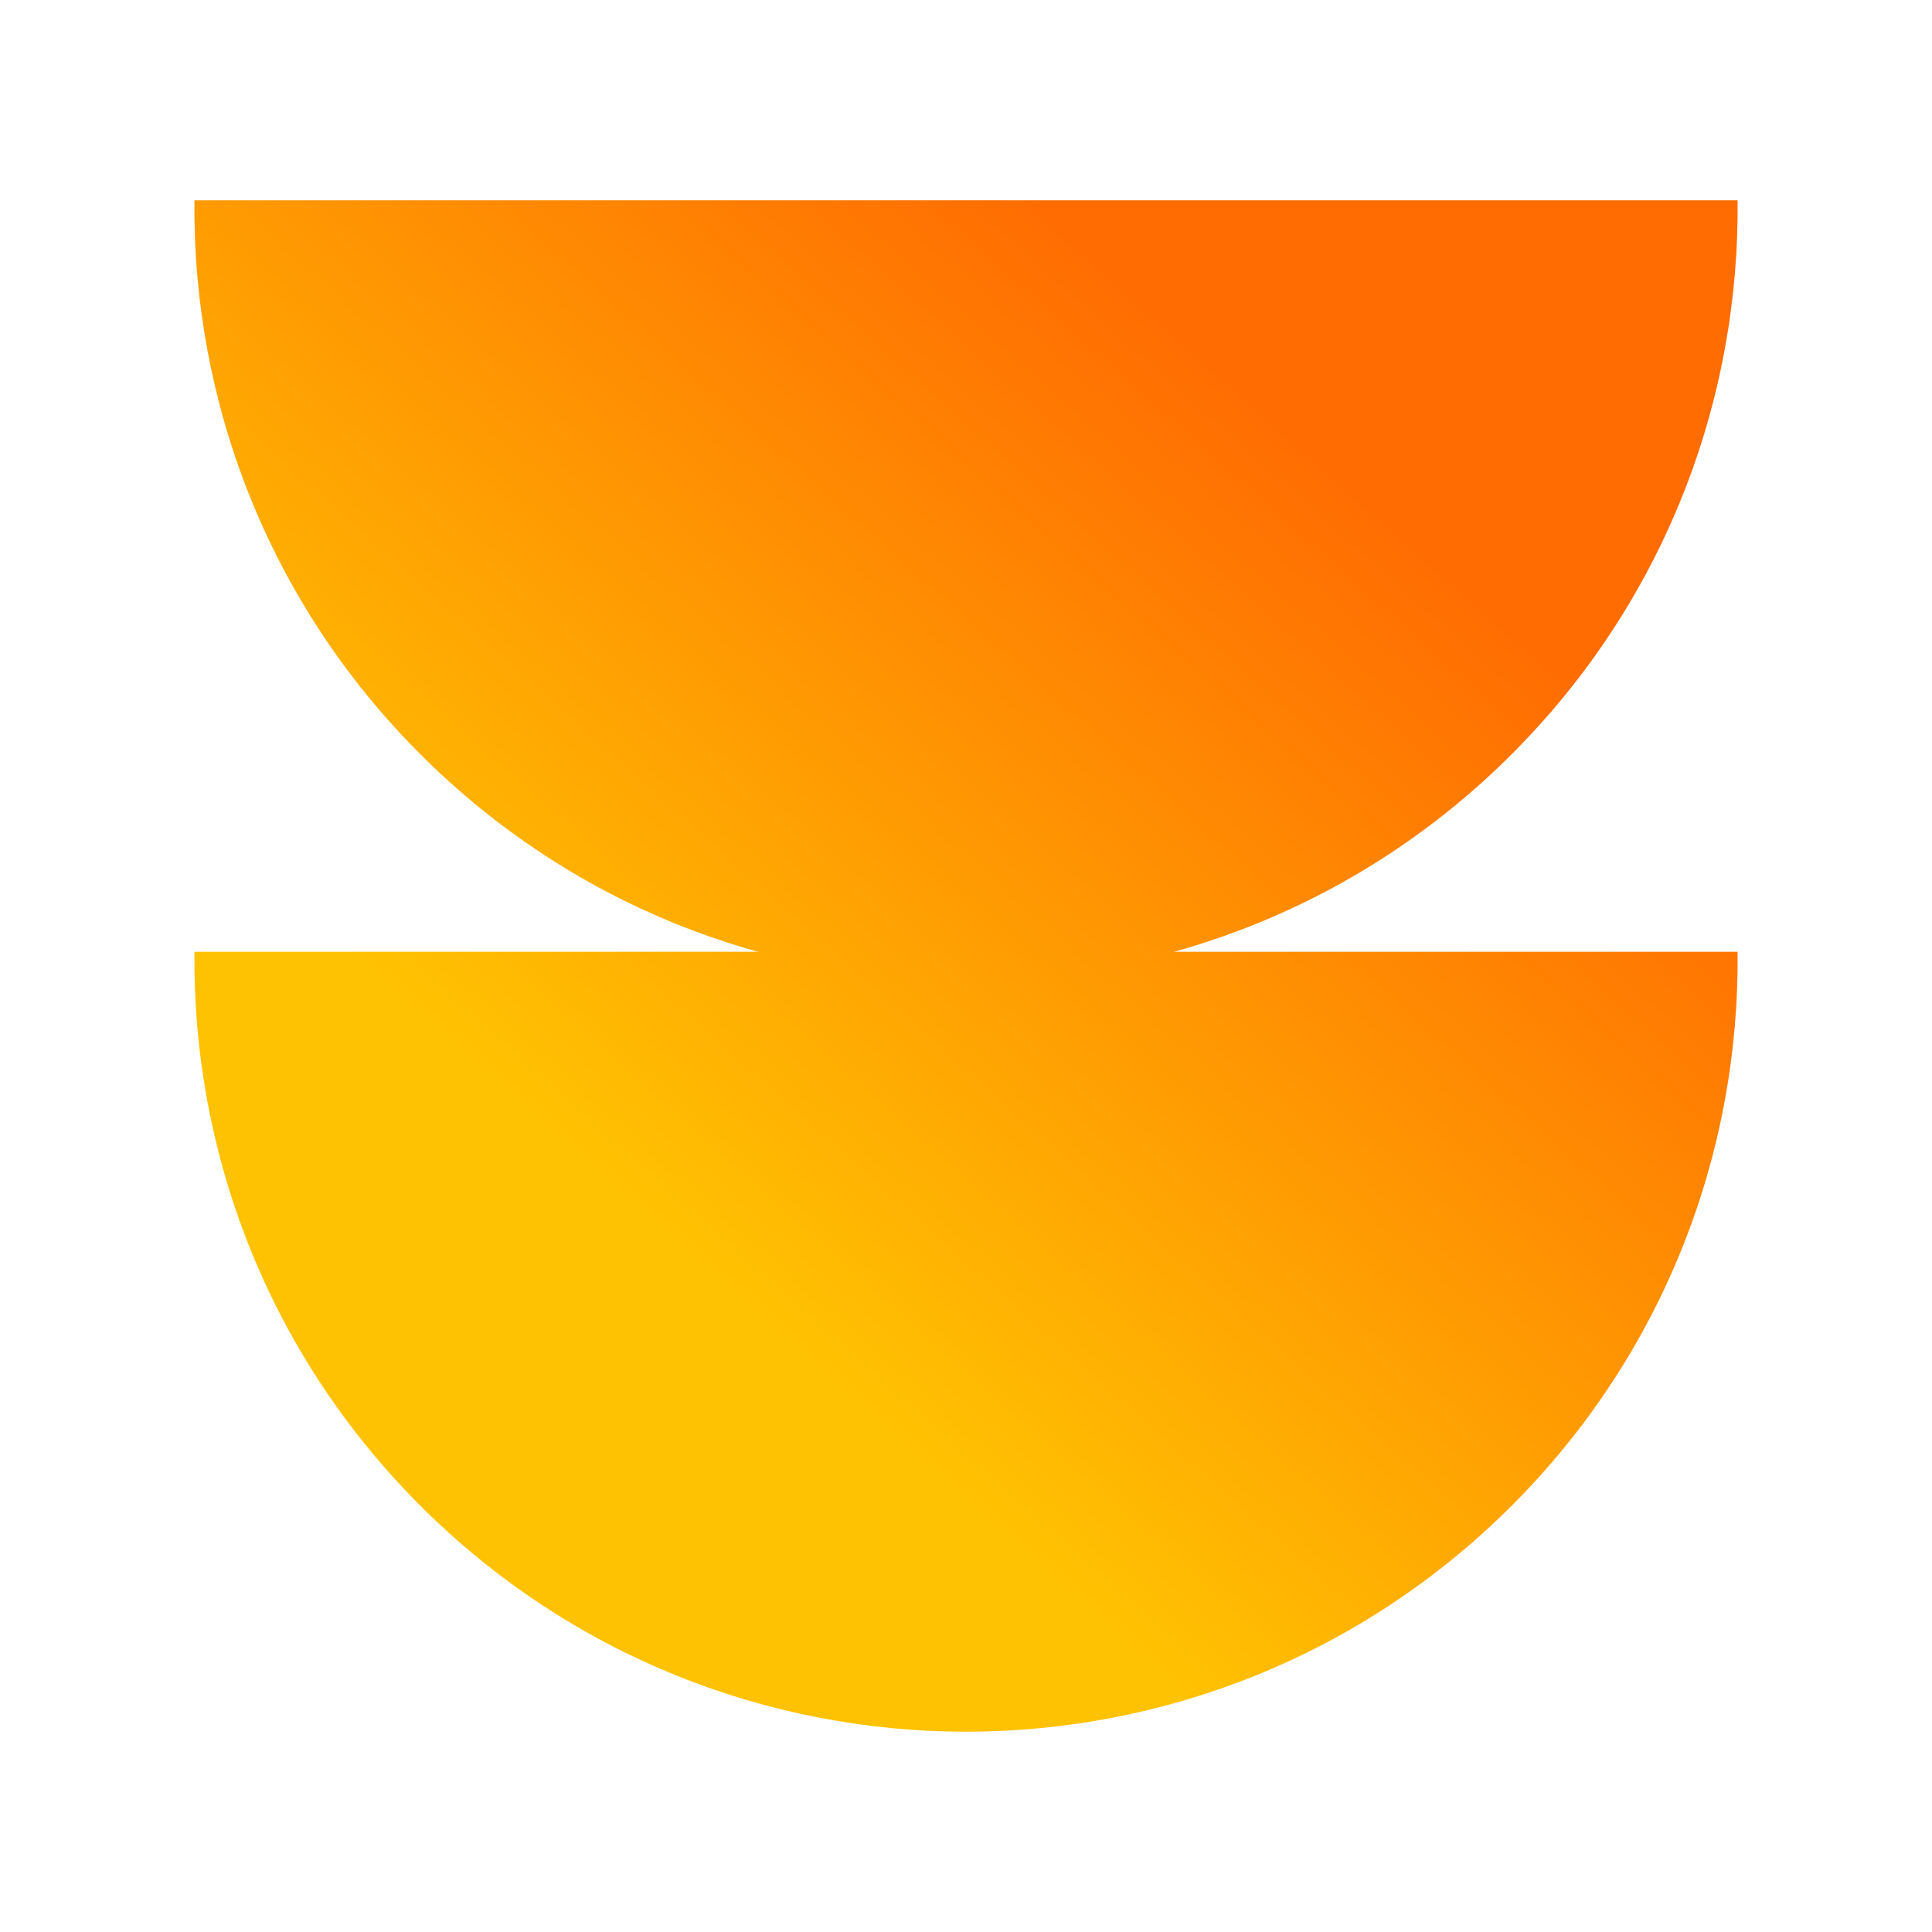 <?xml version="1.0" encoding="UTF-8"?>
<svg id="Capa_1" data-name="Capa 1" xmlns="http://www.w3.org/2000/svg" xmlns:xlink="http://www.w3.org/1999/xlink" viewBox="0 0 100 100">
  <defs>
    <style>
      .cls-1 {
        fill: url(#Degradado_sin_nombre_158);
      }

      .cls-2 {
        fill: url(#Degradado_sin_nombre_158-2);
      }
    </style>
    <linearGradient id="Degradado_sin_nombre_158" data-name="Degradado sin nombre 158" x1="8.079" y1="104.166" x2="118.196" y2="-19.504" gradientUnits="userSpaceOnUse">
      <stop offset=".286" stop-color="#ffc202"/>
      <stop offset=".608" stop-color="#ff6c02"/>
    </linearGradient>
    <linearGradient id="Degradado_sin_nombre_158-2" data-name="Degradado sin nombre 158" x1="-11.239" y1="86.965" x2="98.878" y2="-36.705" xlink:href="#Degradado_sin_nombre_158"/>
  </defs>
  <path class="cls-1" d="M10.064,49.263c-.109,10.364,3.782,20.762,11.69,28.67,15.6,15.6,40.893,15.6,56.493,0,7.908-7.908,11.799-18.306,11.69-28.67H10.064Z"/>
  <path class="cls-2" d="M10.064,10.367c-.109,10.364,3.782,20.762,11.69,28.67,15.6,15.6,40.893,15.6,56.493,0,7.908-7.908,11.799-18.306,11.69-28.67H10.064Z"/>
</svg>